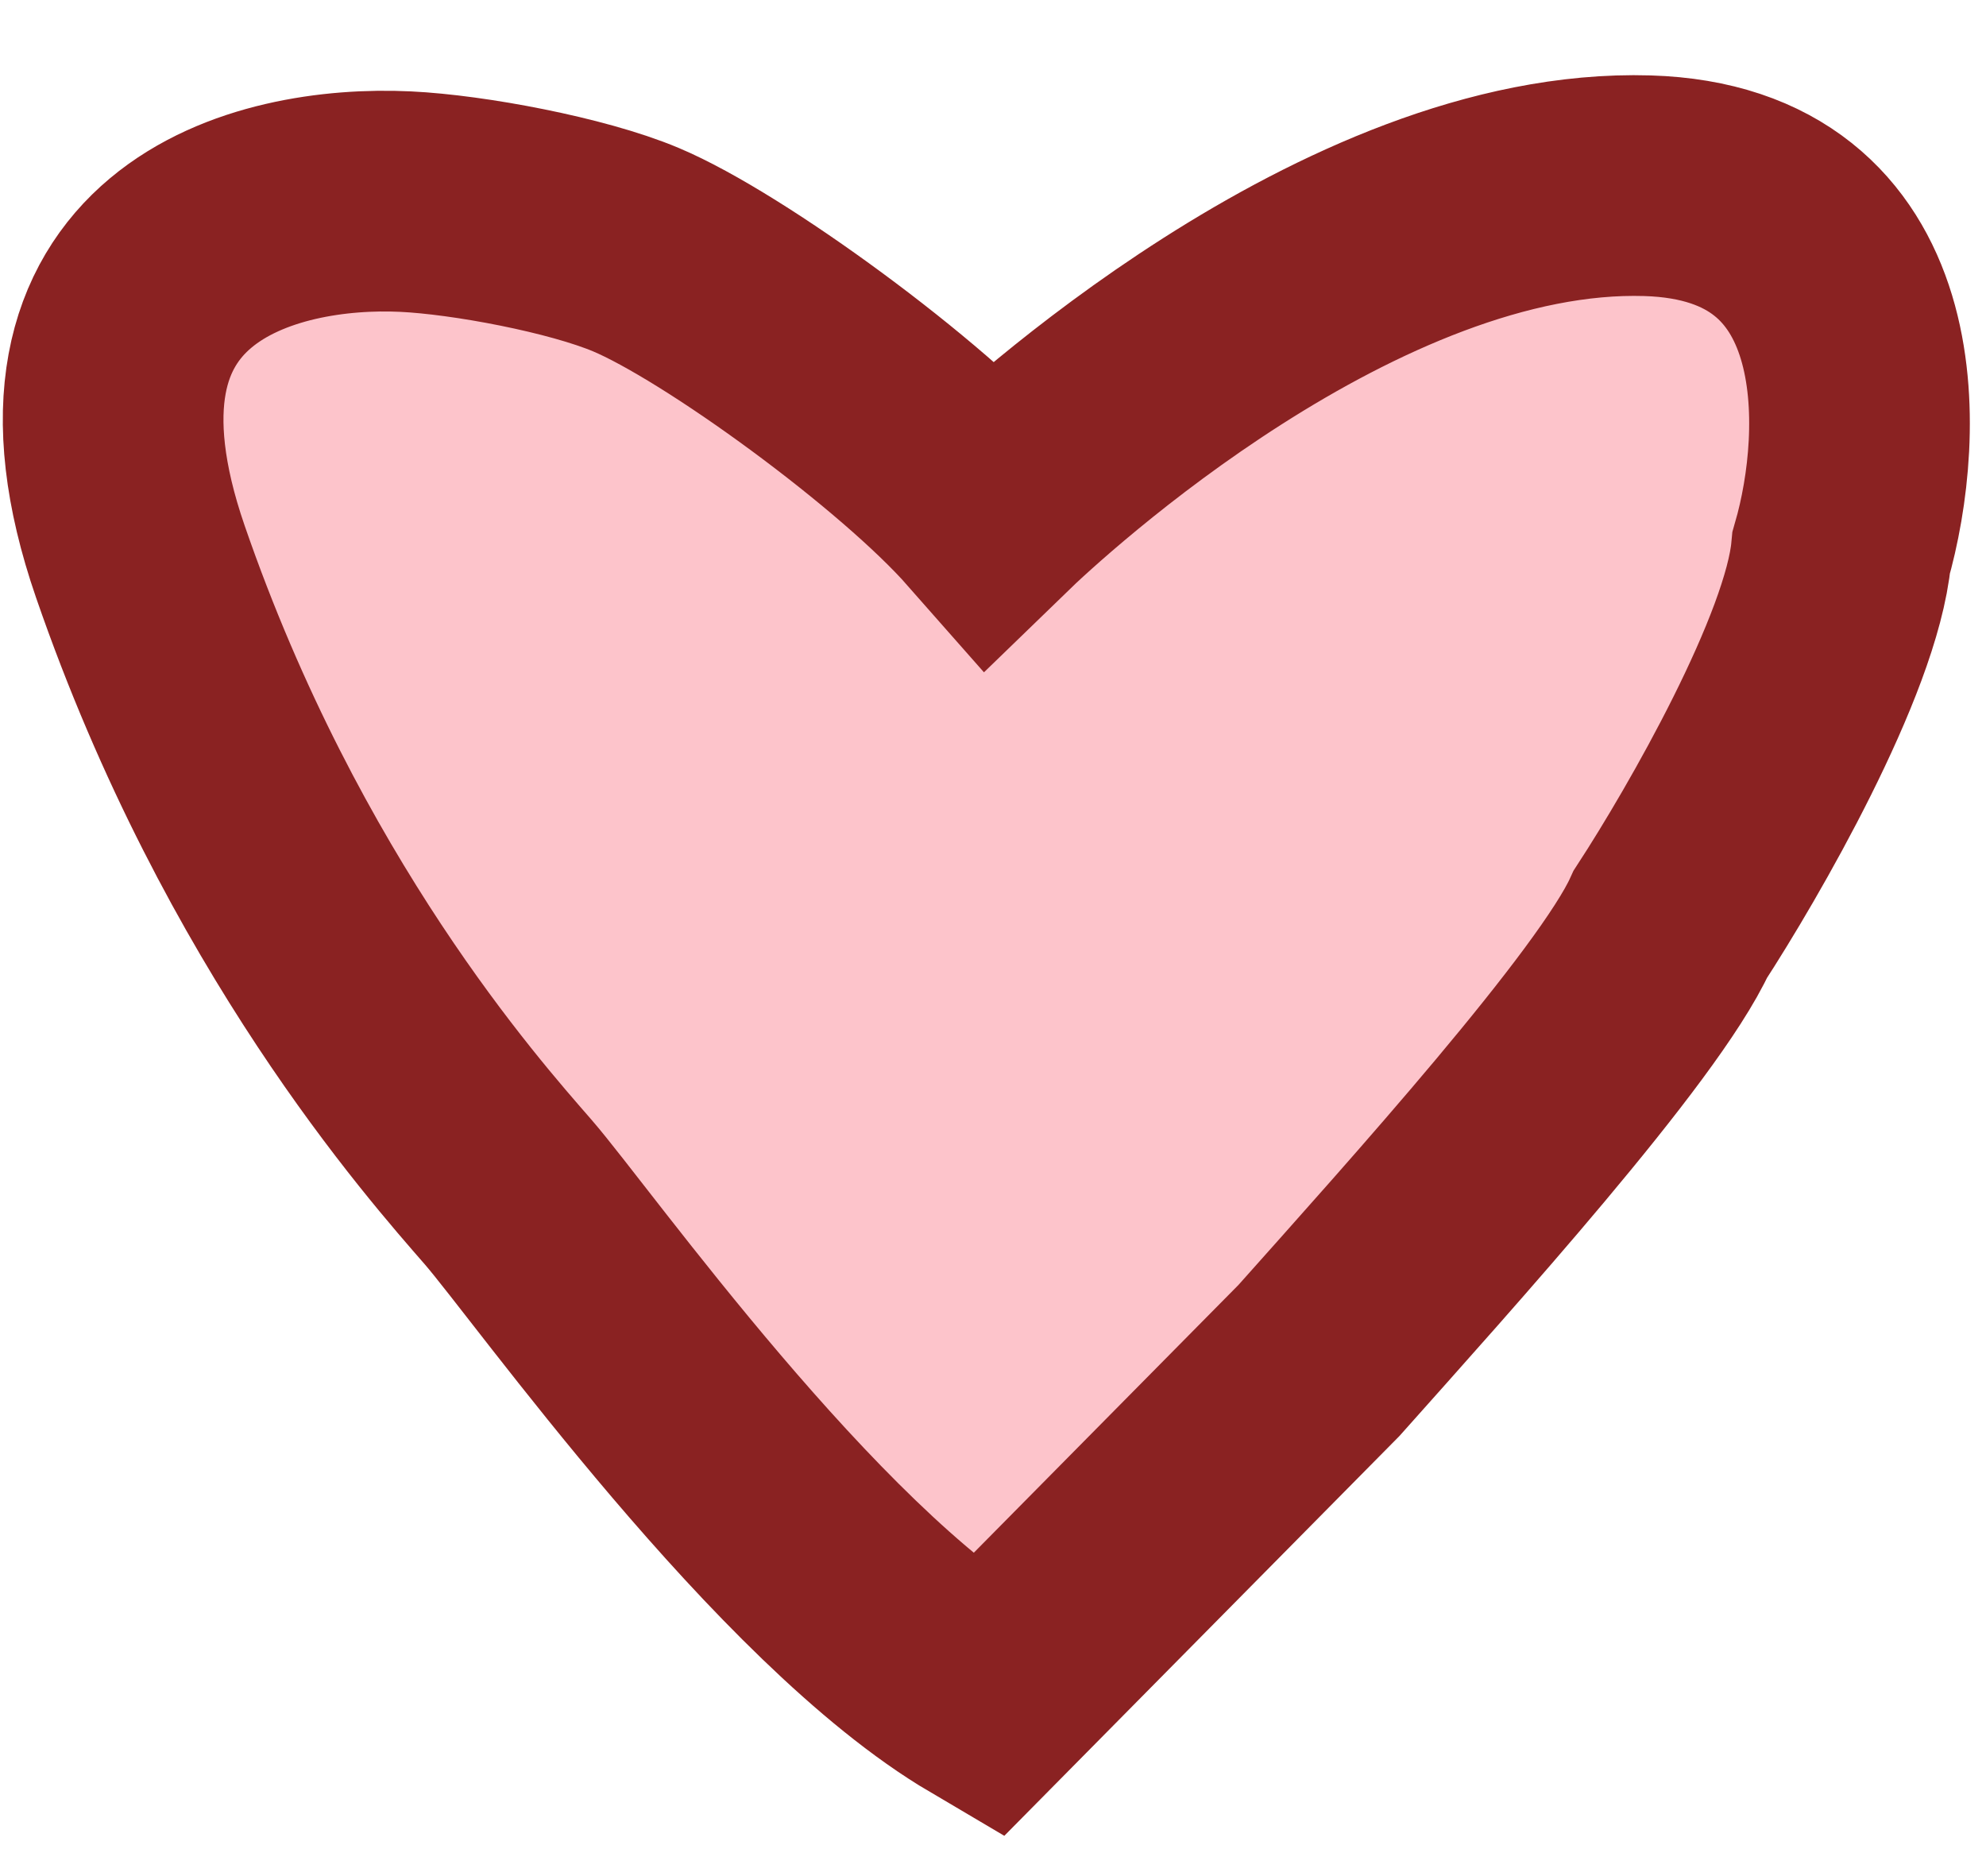 <?xml version="1.0" encoding="UTF-8"?> <svg xmlns="http://www.w3.org/2000/svg" width="18" height="17" viewBox="0 0 18 17" fill="none"><path d="M11.954 12.328L8.939 15.378C7.213 14.361 5.101 11.372 4.605 10.801C4.108 10.23 2.374 8.282 1.272 5.089C0.304 2.285 2.412 1.766 3.677 1.827C4.246 1.854 5.23 2.038 5.763 2.262C6.562 2.598 8.271 3.845 8.975 4.644C9.337 4.293 12.239 1.602 14.932 1.683C17.087 1.748 17 3.926 16.688 5.007C16.602 5.931 15.62 7.636 15.14 8.373C14.759 9.209 12.959 11.2 11.954 12.328Z" fill="#FDC4CB" stroke="#8A2222" stroke-width="2"></path></svg> 